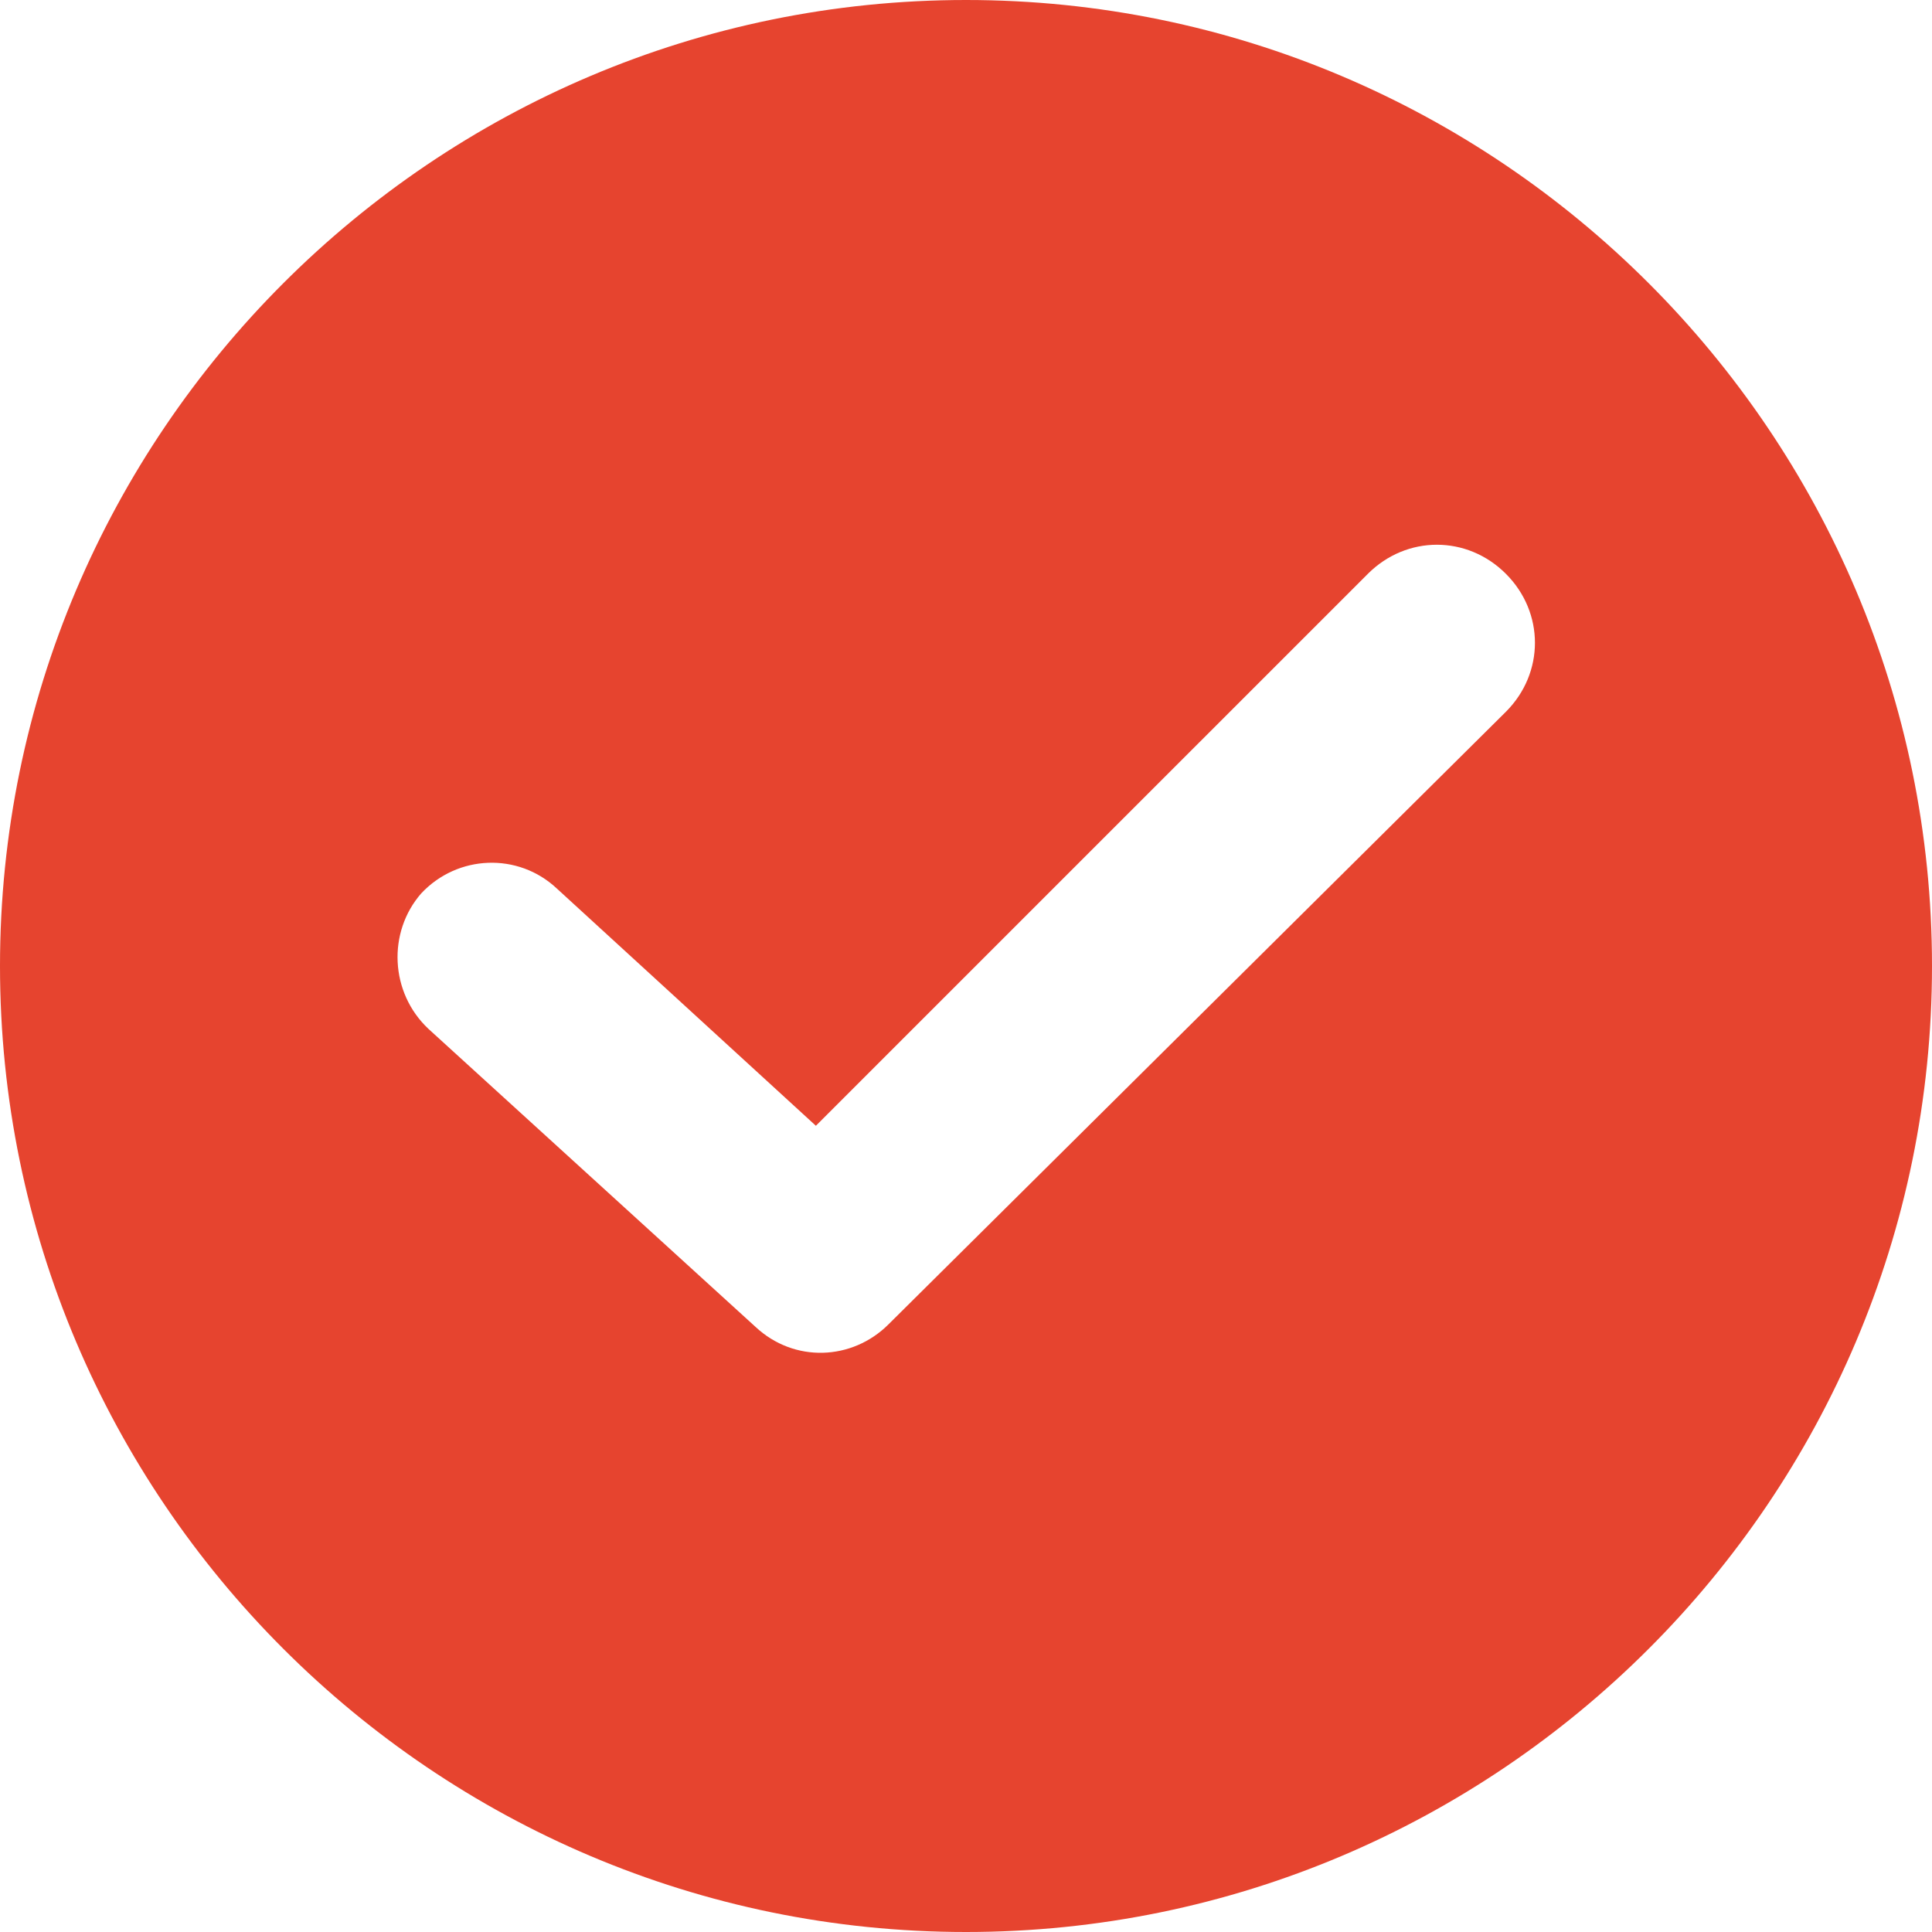<?xml version="1.0" encoding="UTF-8"?> <svg xmlns="http://www.w3.org/2000/svg" width="50" height="50" viewBox="0 0 50 50" fill="none"> <path d="M25 0C11.216 0 0 11.216 0 25C0 38.785 11.216 50 25 50C38.785 50 50 38.785 50 25C50 11.216 38.785 0 25 0ZM38.972 18.421L22.995 34.273C22.055 35.213 20.551 35.276 19.549 34.336L11.09 26.629C10.088 25.689 10.025 24.123 10.902 23.12C11.842 22.118 13.409 22.055 14.411 22.995L21.115 29.135L35.401 14.85C36.404 13.847 37.97 13.847 38.972 14.85C39.975 15.852 39.975 17.419 38.972 18.421Z" fill="#E6442F"></path> </svg> 